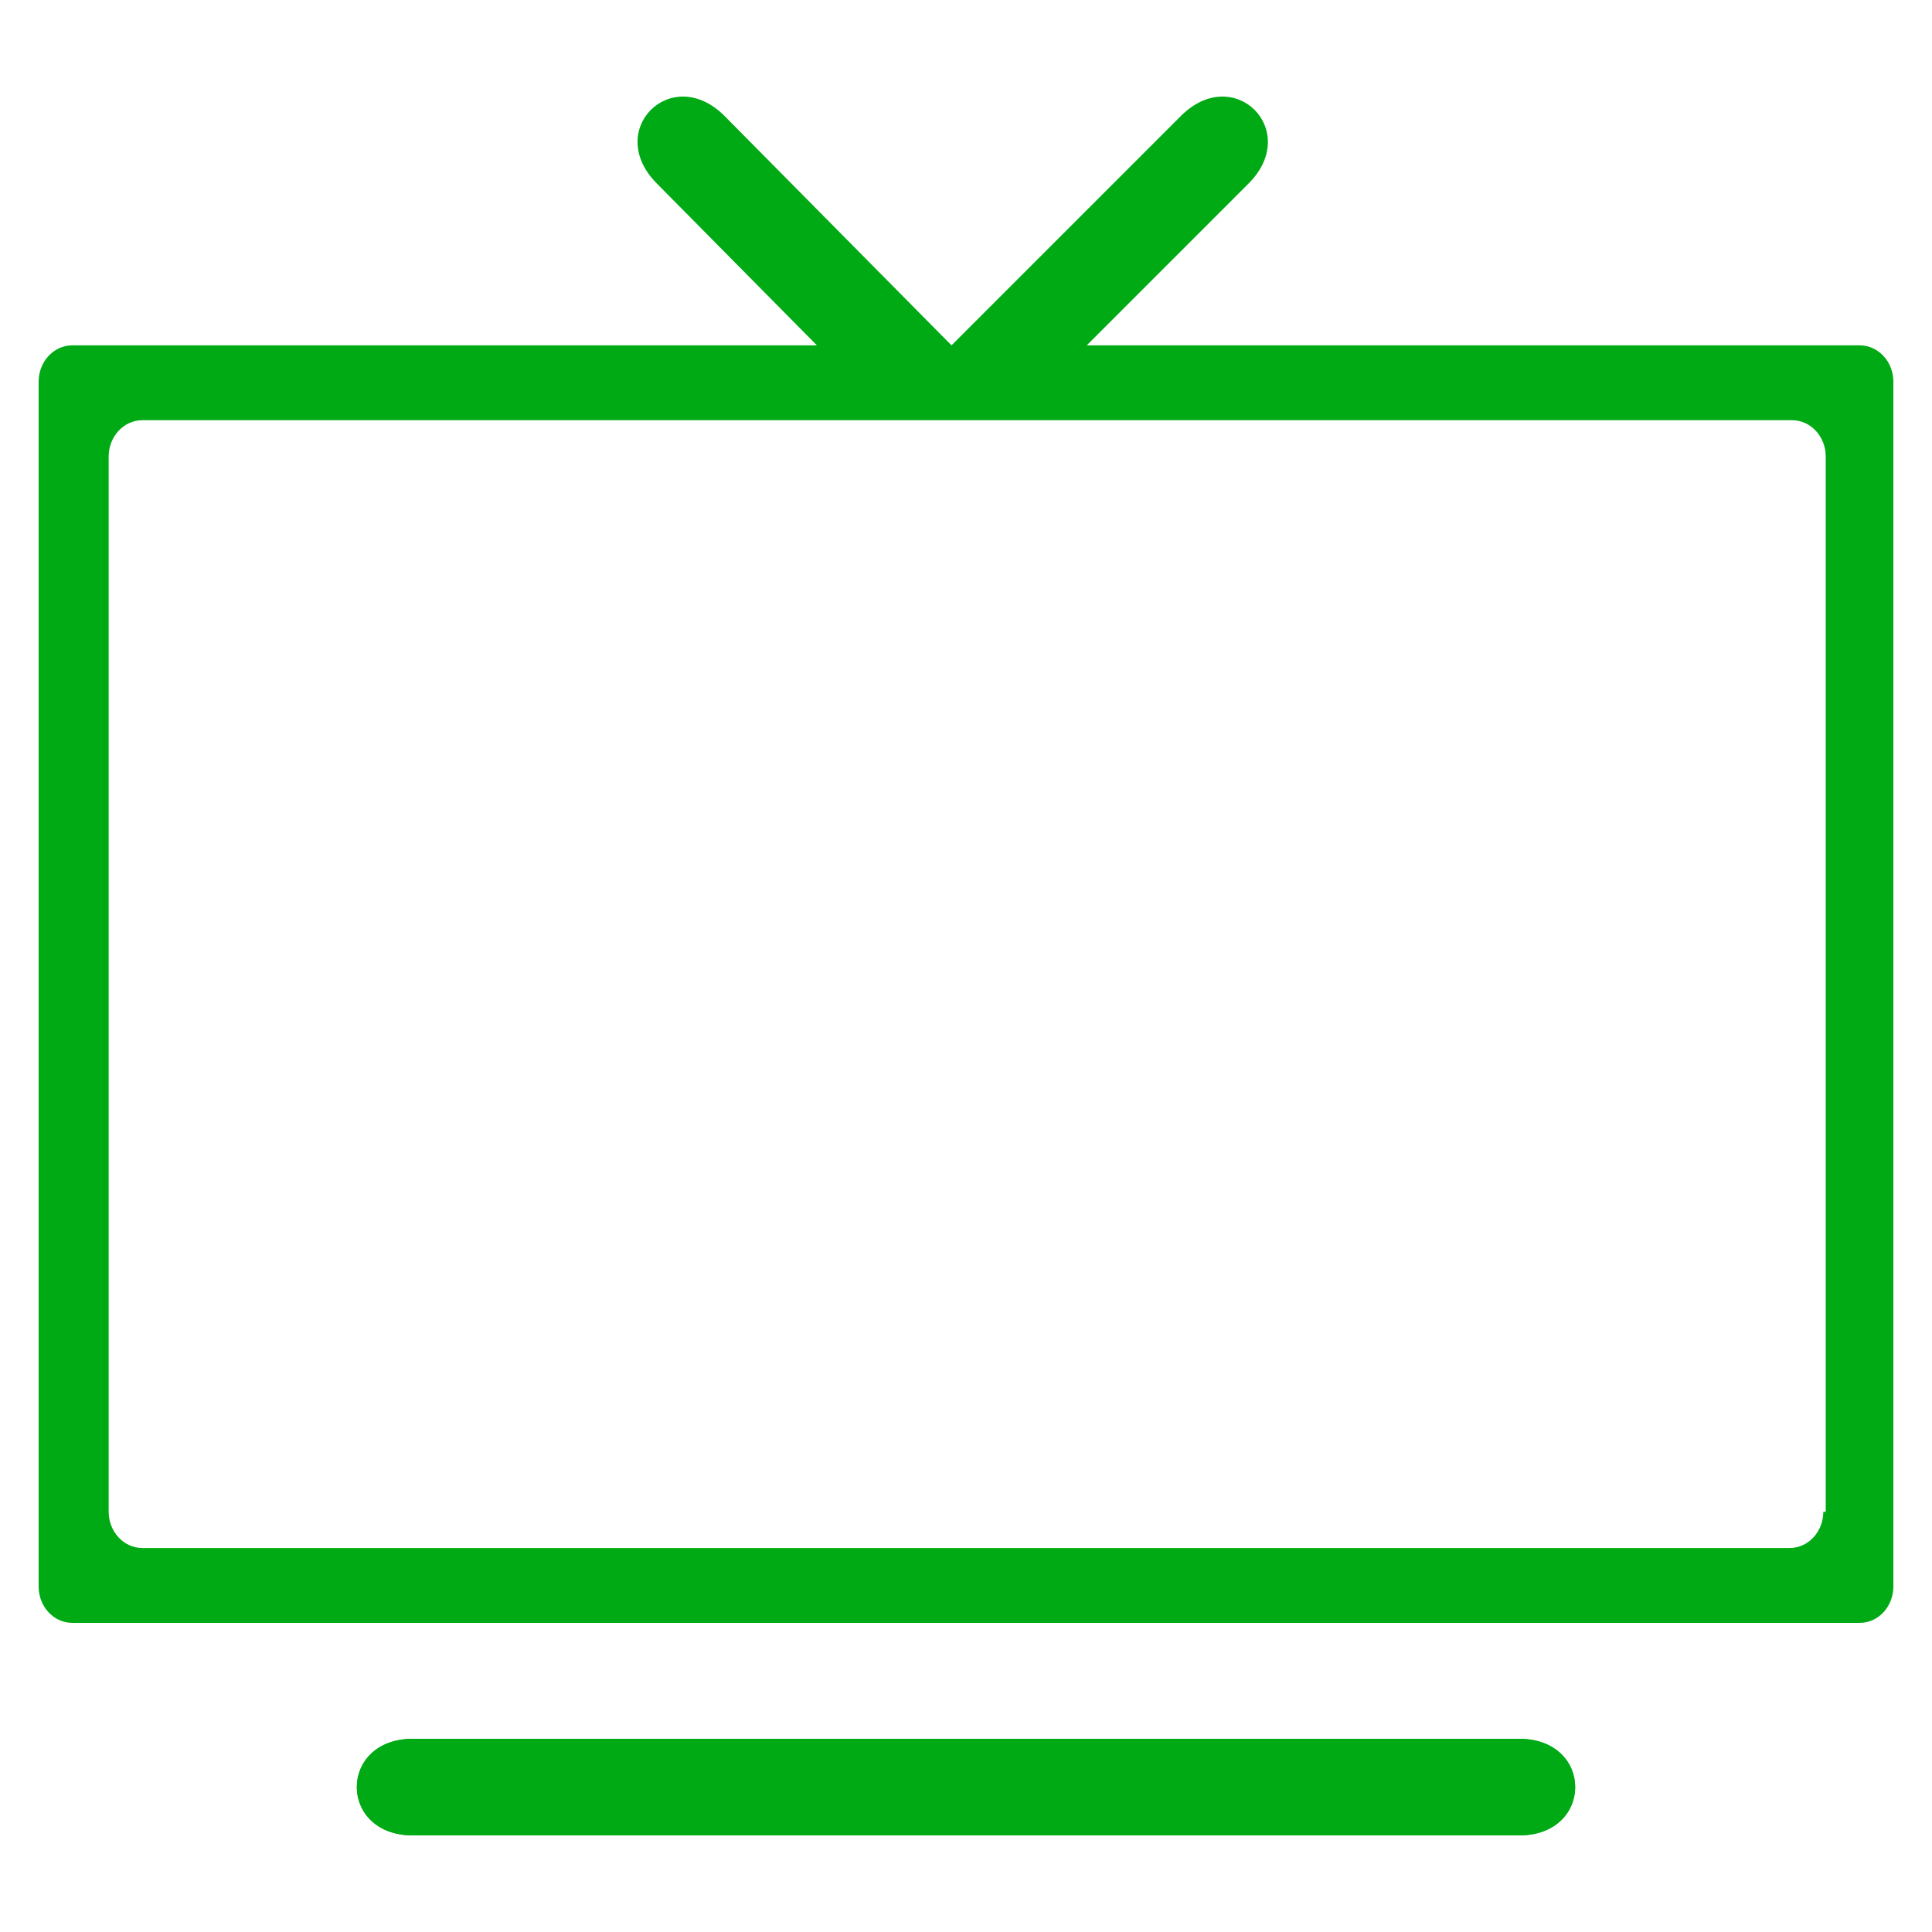 <?xml version="1.0" encoding="utf-8"?>
<!-- Generator: Adobe Illustrator 25.2.3, SVG Export Plug-In . SVG Version: 6.00 Build 0)  -->
<svg version="1.1" id="Layer_1" xmlns="http://www.w3.org/2000/svg" xmlns:xlink="http://www.w3.org/1999/xlink" x="0px" y="0px"
	 width="80px" height="80px" viewBox="0 0 80 80" enable-background="new 0 0 80 80" xml:space="preserve">
<g>
	<g>
		<path fill="#00AA14" d="M17.1,76c-3.1,0-3.1-4,0-4h45.8c3.1,0,3.1,4,0,4H17.1z"/>
		<g>
			<path fill="#00AA14" d="M3,14.3c-0.8,0-1.4,0.7-1.4,1.5v49.9c0,0.8,0.6,1.5,1.4,1.5h74c0.8,0,1.4-0.7,1.4-1.5V15.8
				c0-0.8-0.6-1.5-1.4-1.5H3L3,14.3z M75.5,62.6c0,0.8-0.6,1.5-1.4,1.5H5.9c-0.8,0-1.4-0.7-1.4-1.5V18.9c0-0.8,0.6-1.5,1.4-1.5h68.3
				c0.8,0,1.4,0.7,1.4,1.5v43.7H75.5z"/>
		</g>
	</g>
	<path fill="#00AA14" d="M17.1,76c-3.1,0-3.1-4,0-4h45.8c3.1,0,3.1,4,0,4H17.1z"/>
	<path fill="#00AA14" d="M36.2,16.7h6.4l9.1-9.1c2.2-2.2-0.6-5-2.8-2.8l-9.5,9.5L30,4.8c-2.2-2.2-5,0.6-2.8,2.8L36.2,16.7z"/>
</g>
</svg>
